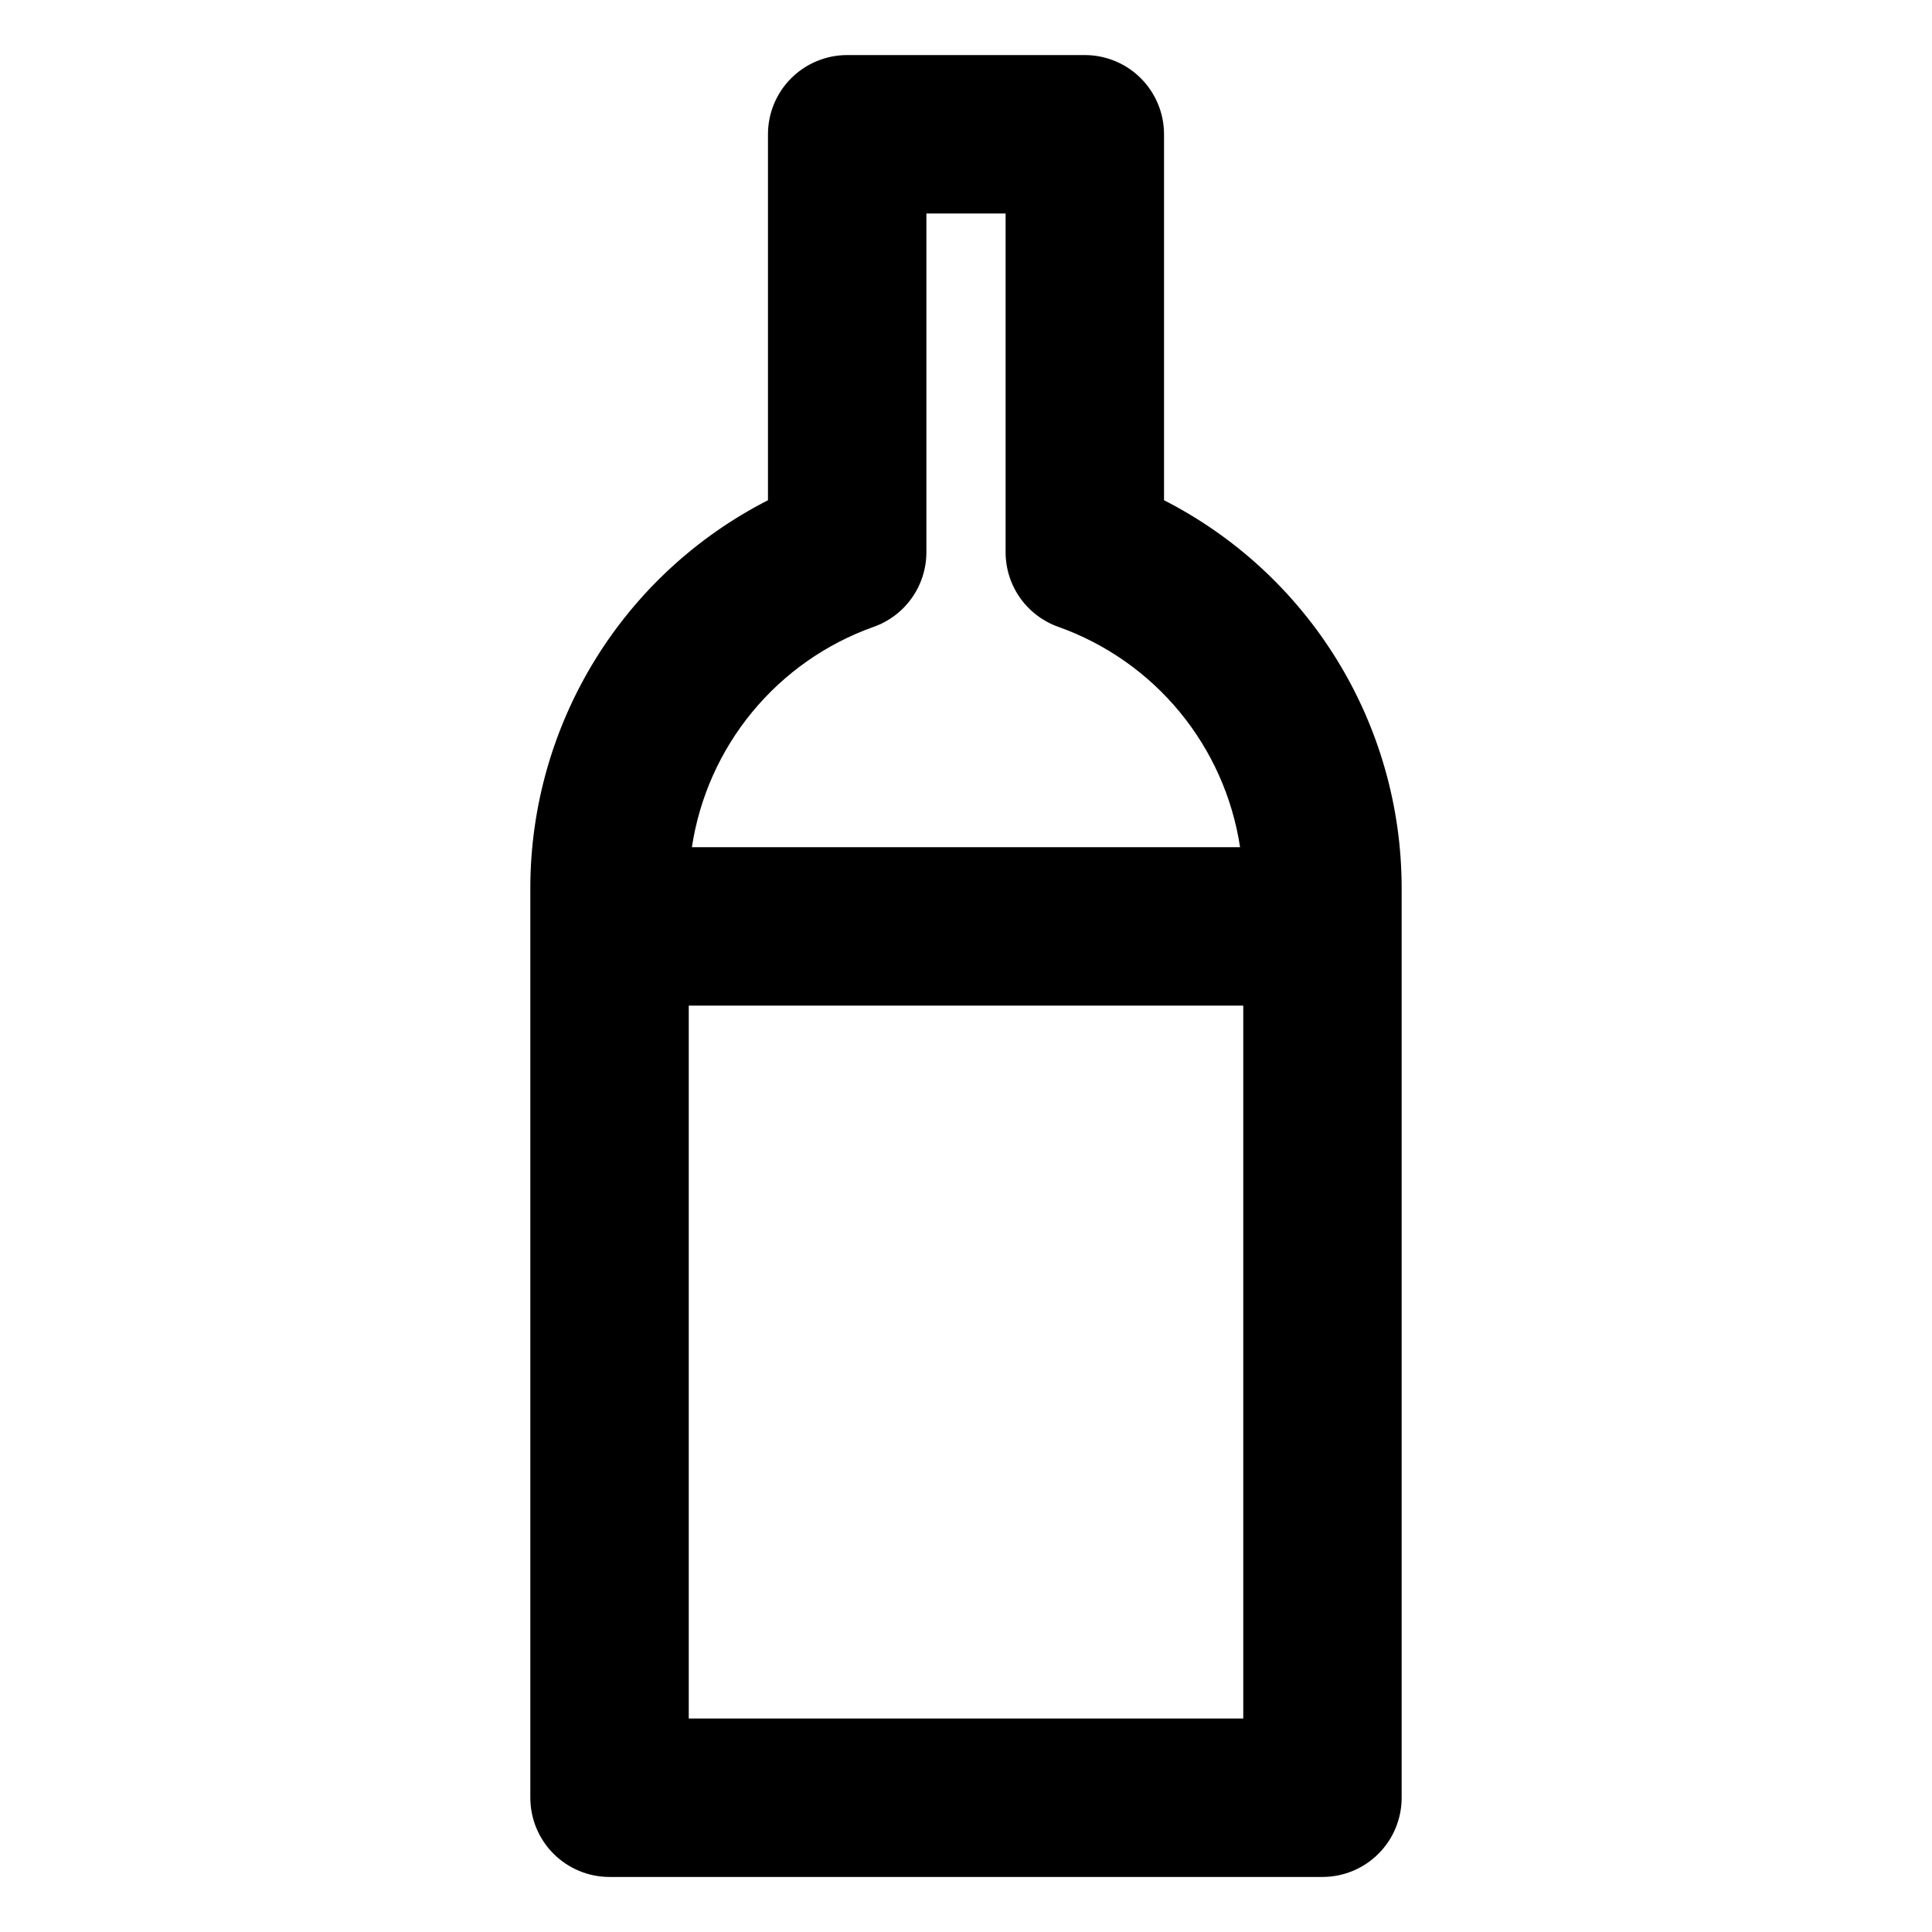 <?xml version="1.0" encoding="UTF-8"?>
<!-- Uploaded to: SVG Repo, www.svgrepo.com, Generator: SVG Repo Mixer Tools -->
<svg fill="#000000" width="800px" height="800px" version="1.1" viewBox="144 144 512 512" xmlns="http://www.w3.org/2000/svg">
 <path d="m452.48 276.57v-96.984c0-5.566-2.215-10.906-6.148-14.844-3.938-3.938-9.277-6.148-14.844-6.148h-62.977c-5.57 0-10.906 2.211-14.844 6.148s-6.148 9.277-6.148 14.844v96.984c-18.895 9.641-34.77 24.301-45.879 42.375-11.109 18.07-17.023 38.852-17.098 60.066v241.41c0 5.57 2.211 10.906 6.148 14.844s9.273 6.148 14.844 6.148h188.93-0.004c5.57 0 10.91-2.211 14.844-6.148 3.938-3.938 6.148-9.273 6.148-14.844v-241.41c-0.07-21.215-5.988-41.996-17.098-60.066-11.109-18.074-26.98-32.734-45.875-42.375zm-77.039 33.586h-0.004c4.098-1.434 7.648-4.098 10.168-7.633 2.519-3.531 3.879-7.762 3.898-12.098v-89.848h20.992v89.848c0.016 4.336 1.379 8.566 3.894 12.098 2.519 3.535 6.07 6.199 10.168 7.633 12.539 4.477 23.629 12.27 32.094 22.543 8.465 10.277 13.984 22.652 15.98 35.816h-145.27c1.992-13.164 7.516-25.539 15.98-35.816 8.461-10.273 19.555-18.066 32.09-22.543zm-48.914 289.27v-188.93h146.95v188.93z"/>
</svg>